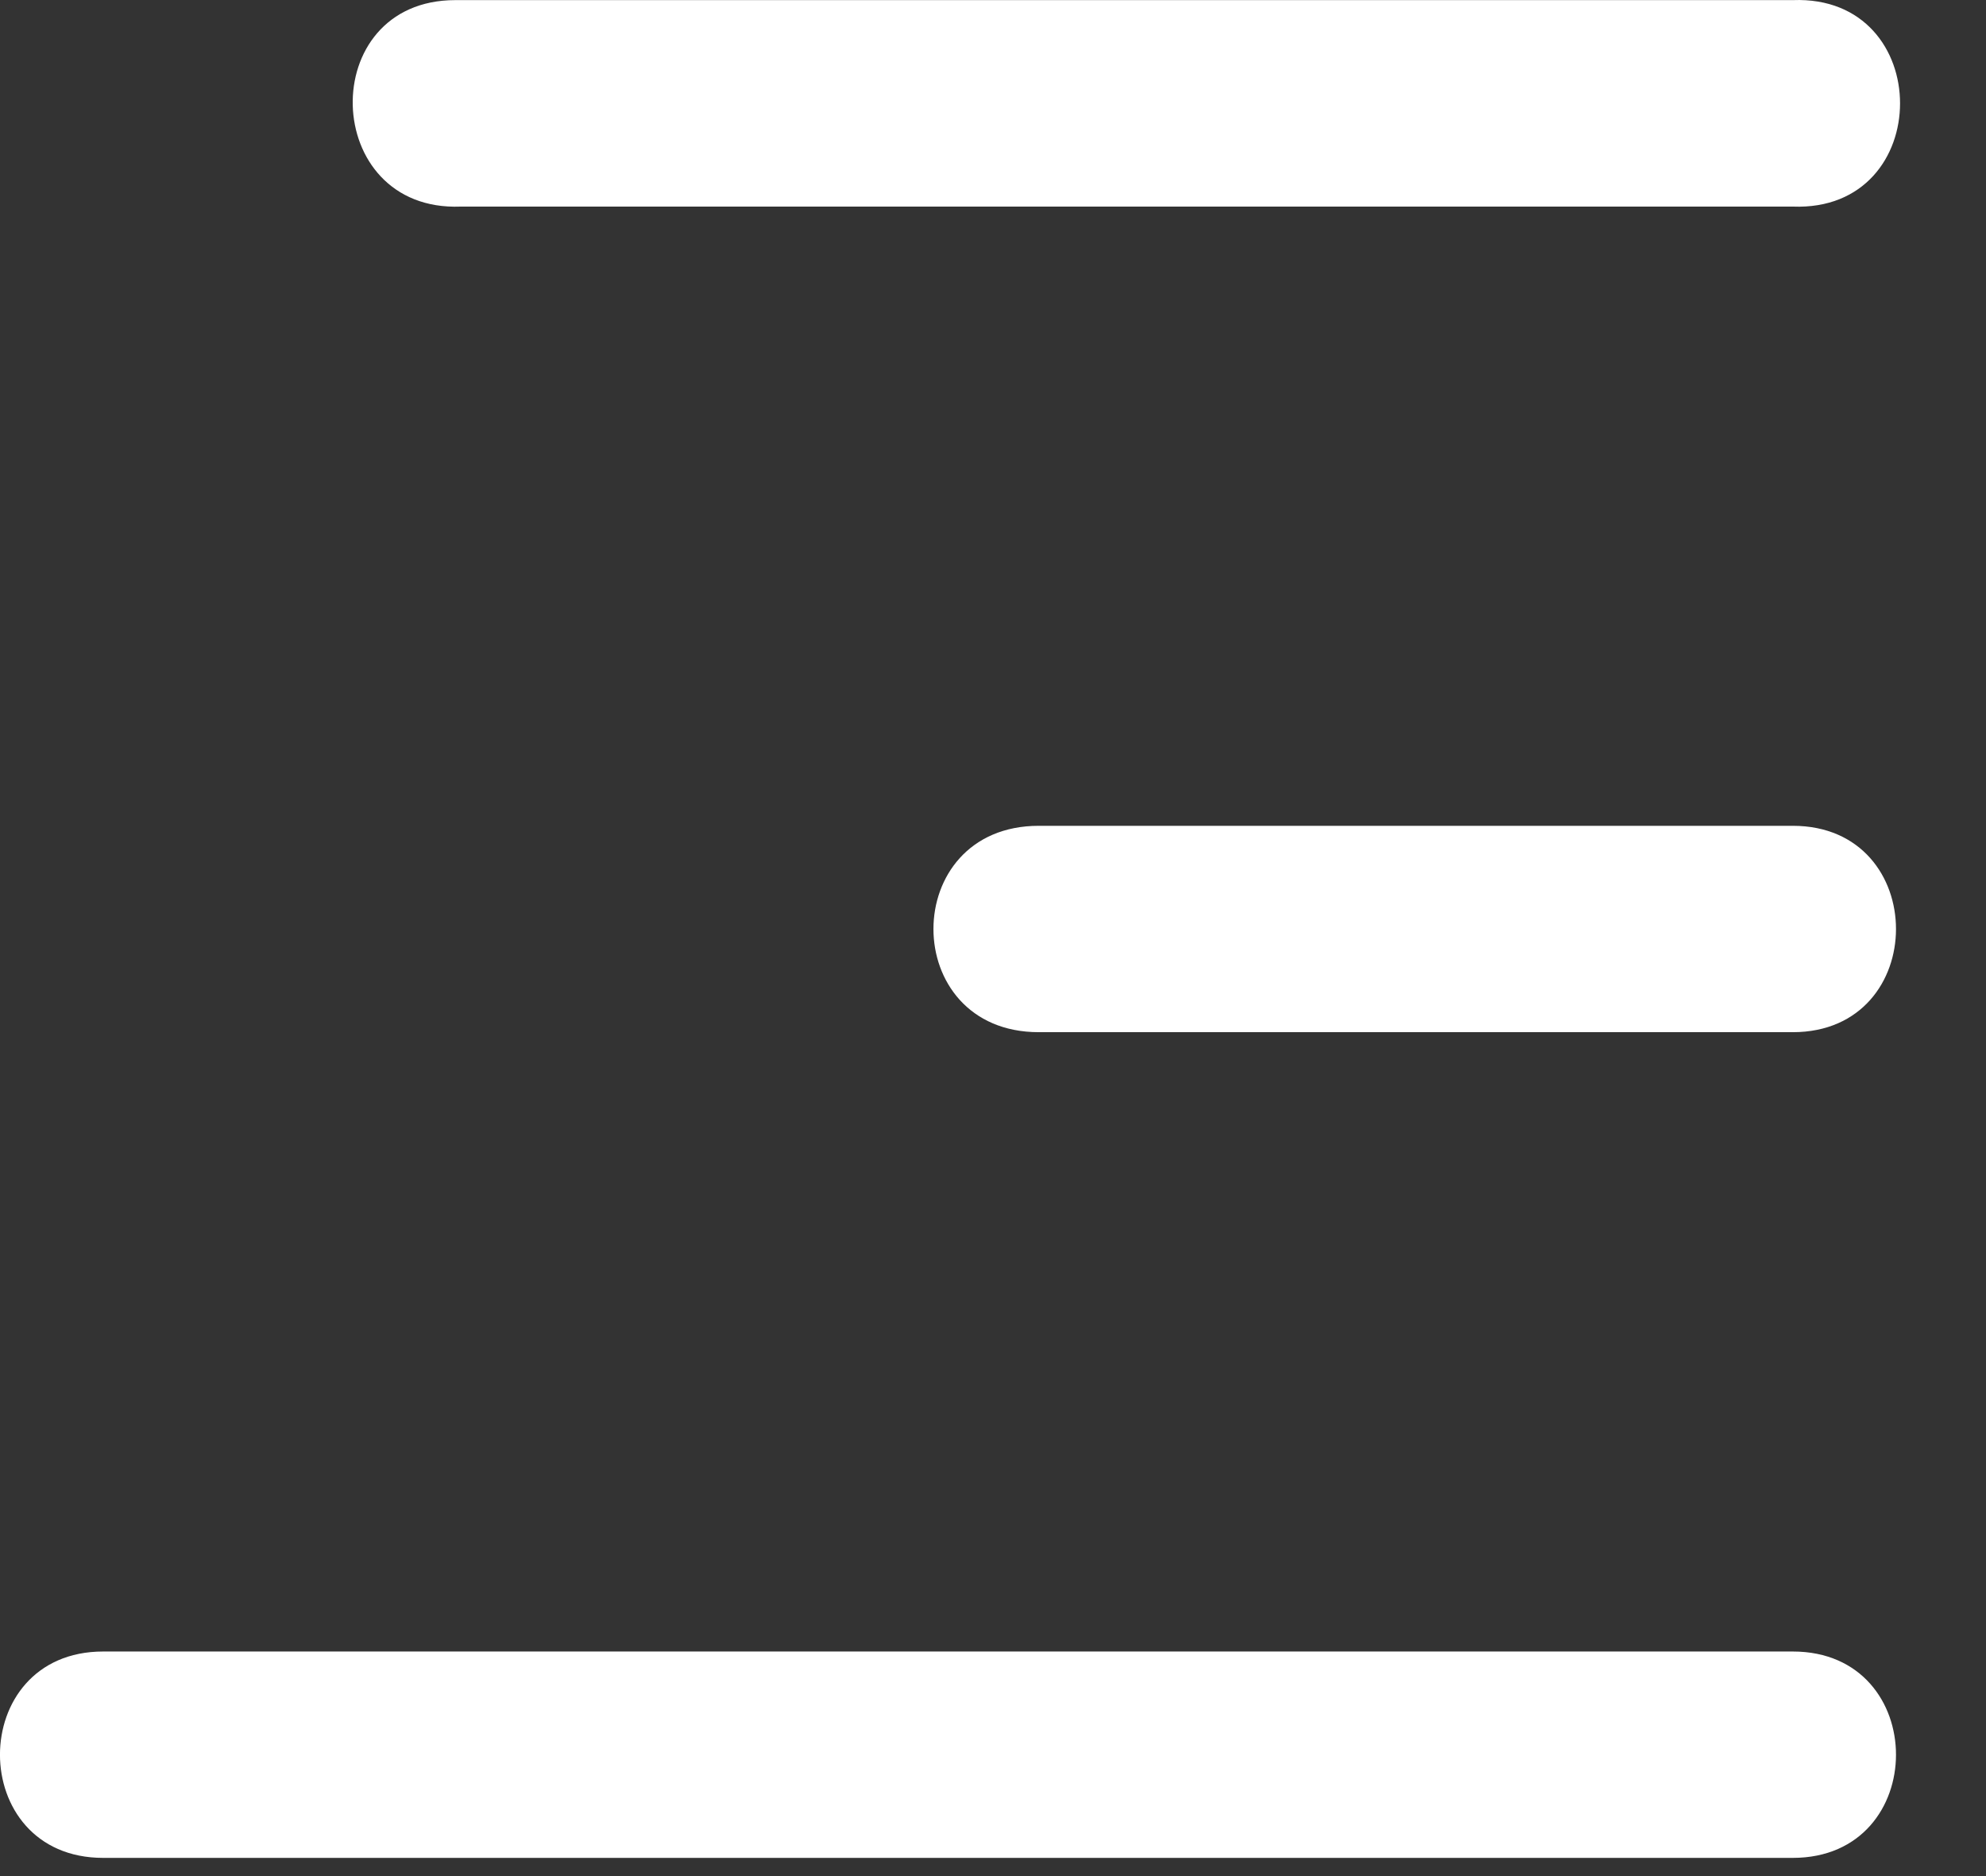 <svg width="18" height="17" viewBox="0 0 18 17" fill="none" xmlns="http://www.w3.org/2000/svg">
<rect x="0" y="0" width="18" height="17" fill="#333333" stroke="none"/>
<path d="M4.128 0.001H16.249C17.545 -0.049 17.545 1.922 16.249 1.872H4.176C2.904 1.922 2.854 0.001 4.127 0.001H4.128ZM16.249 7.483C17.496 7.483 17.496 9.353 16.249 9.353H9.415C8.142 9.353 8.142 7.483 9.415 7.483H16.249ZM16.249 14.965C17.496 14.965 17.496 16.835 16.249 16.835H0.935C-0.312 16.835 -0.312 14.965 0.935 14.965H16.249Z" fill="white"/>
</svg>
